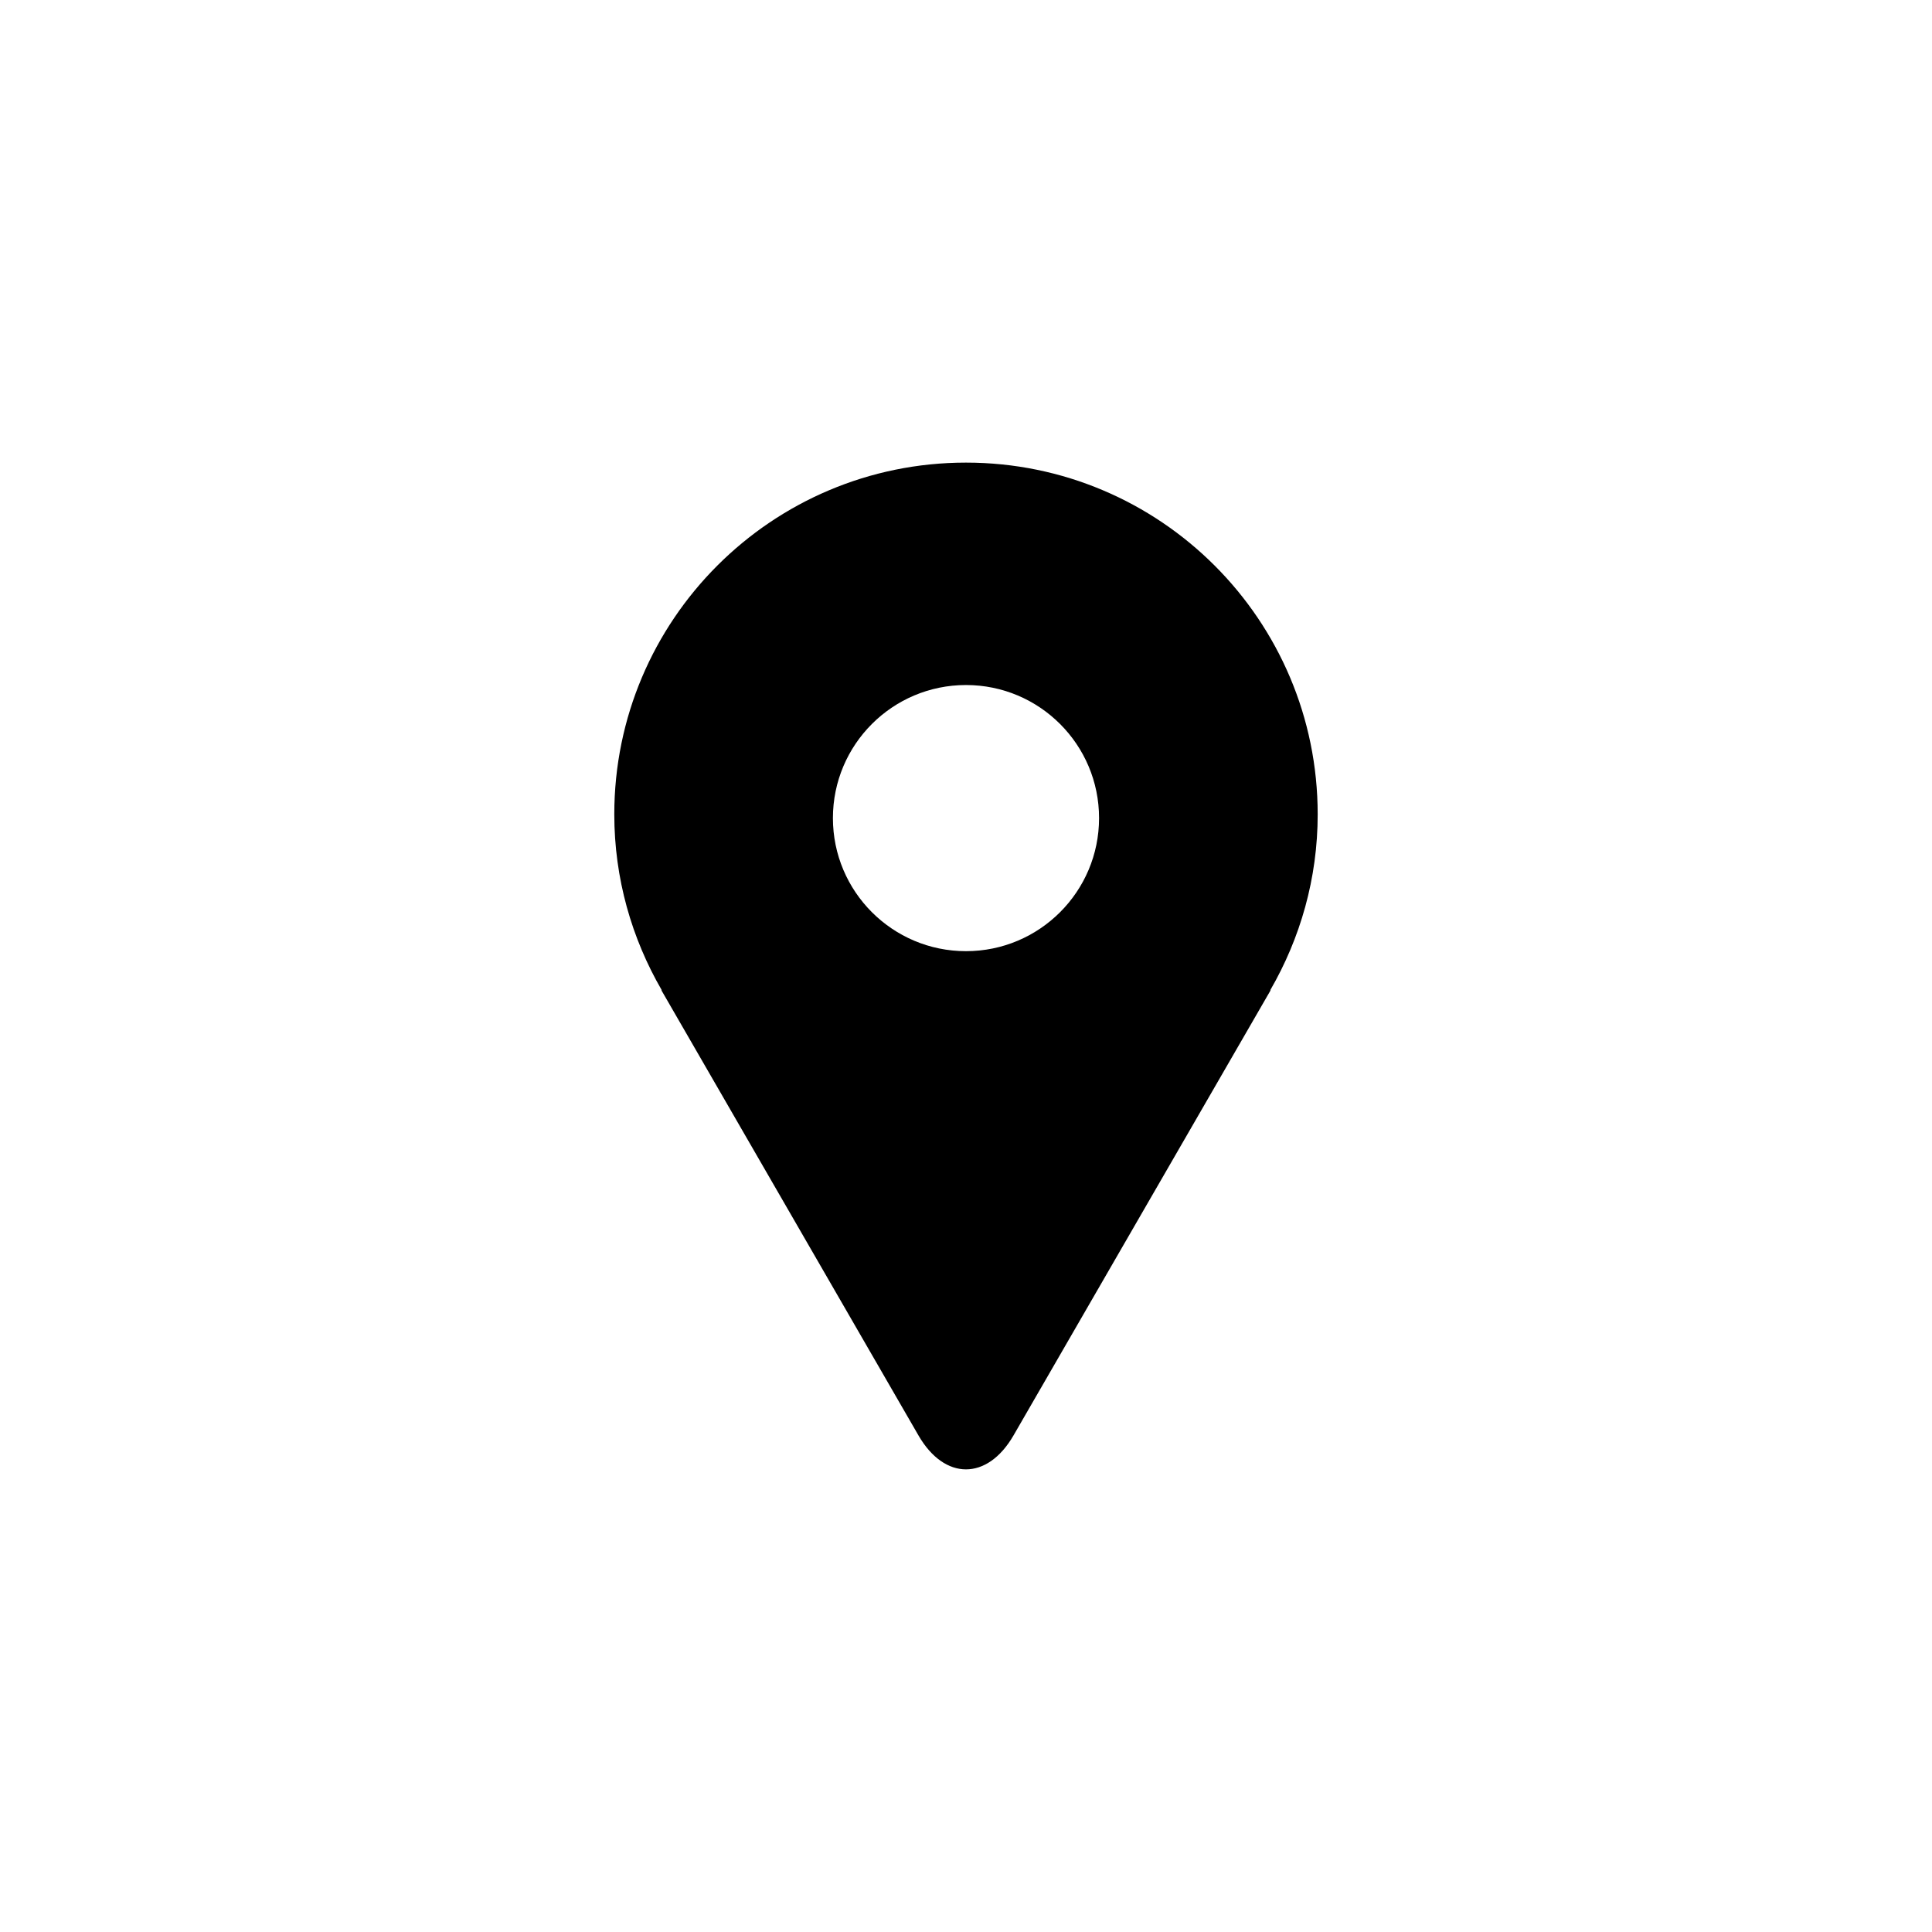 <?xml version="1.0" encoding="UTF-8"?>
<!-- Uploaded to: SVG Repo, www.svgrepo.com, Generator: SVG Repo Mixer Tools -->
<svg fill="#000000" width="800px" height="800px" version="1.1" viewBox="144 144 512 512" xmlns="http://www.w3.org/2000/svg">
 <path d="m493.2 359.8c0-51.48-41.727-93.203-93.203-93.203-51.48 0-93.203 41.727-93.203 93.203 0 17.004 4.625 32.891 12.582 46.617h-0.105l68.129 117.98c6.926 12 18.262 12 25.195 0l68.137-117.98h-0.105c7.949-13.73 12.574-29.613 12.574-46.617zm-93.203 36.27c-19.477 0-35.266-15.793-35.266-35.266 0-19.477 15.789-35.266 35.266-35.266s35.266 15.789 35.266 35.266c0 19.473-15.789 35.266-35.266 35.266z"/>
</svg>